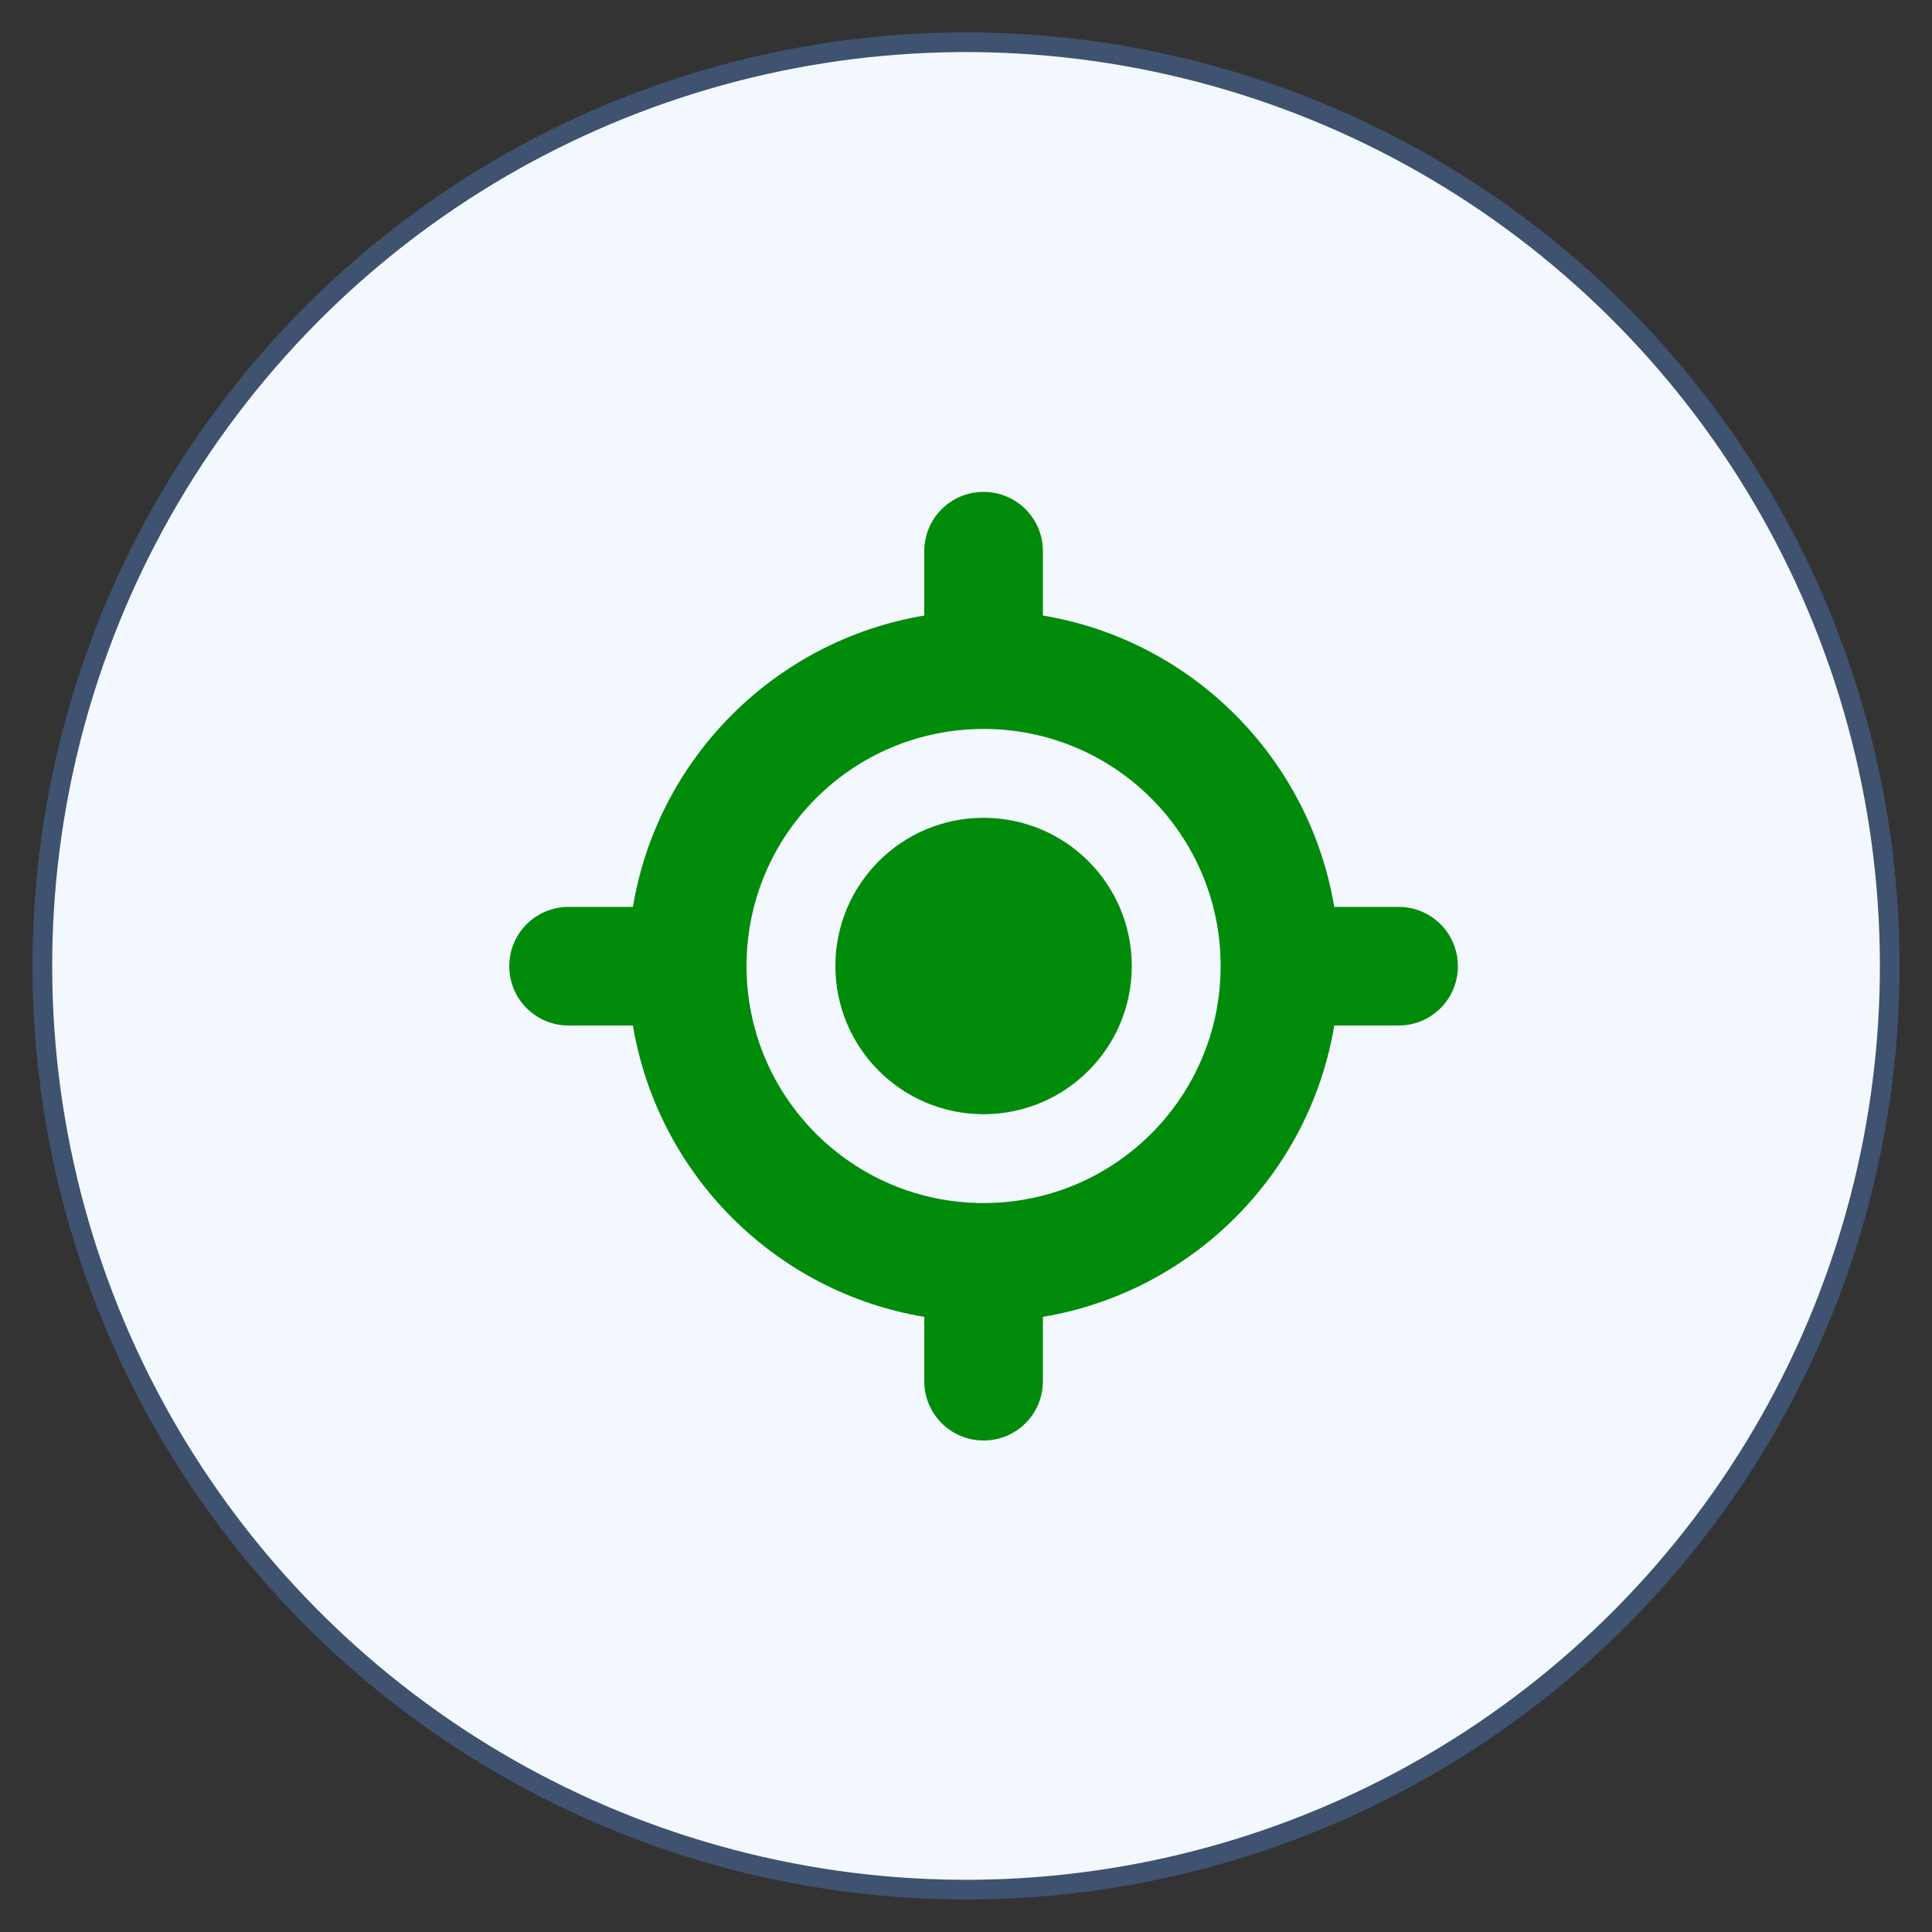 <?xml version="1.0" encoding="UTF-8"?>
<svg id="Layer_2" data-name="Layer 2" xmlns="http://www.w3.org/2000/svg" viewBox="0 0 100 100">
  <rect x="0" y="0" width="100" height="100" fill="#333333" stroke="none"/>
  <defs>
    <style>
      .cls-1 {
        fill: #008b0b;
      }

      .cls-2 {
        fill: #f3f8ff;
        stroke: #3f526f;
        stroke-miterlimit: 10;
        stroke-width: 1.02px;
      }
    </style>
  </defs>
  <circle class="cls-2" cx="50" cy="50" r="47.81" transform="translate(-8.55 89.64) rotate(-79.1)"/>
  <path class="cls-1" d="M50.91,25.46c1.7,0,3.07,1.37,3.07,3.07v3.33c7.71,1.28,13.79,7.37,15.08,15.08h3.33c1.7,0,3.07,1.37,3.07,3.07s-1.37,3.07-3.07,3.07h-3.33c-1.28,7.71-7.37,13.79-15.08,15.08v3.33c0,1.7-1.37,3.07-3.07,3.07s-3.07-1.37-3.07-3.07v-3.33c-7.71-1.28-13.79-7.37-15.08-15.08h-3.33c-1.7,0-3.07-1.37-3.07-3.07s1.37-3.07,3.07-3.07h3.33c1.28-7.71,7.37-13.79,15.08-15.08v-3.33c0-1.7,1.37-3.07,3.07-3.07M50.91,62.27c6.78,0,12.27-5.49,12.27-12.27s-5.49-12.27-12.27-12.27-12.27,5.49-12.27,12.27,5.49,12.27,12.27,12.27M50.91,42.33c4.24,0,7.67,3.43,7.67,7.67s-3.43,7.67-7.67,7.67-7.67-3.43-7.67-7.67,3.43-7.67,7.67-7.67"/>
</svg>